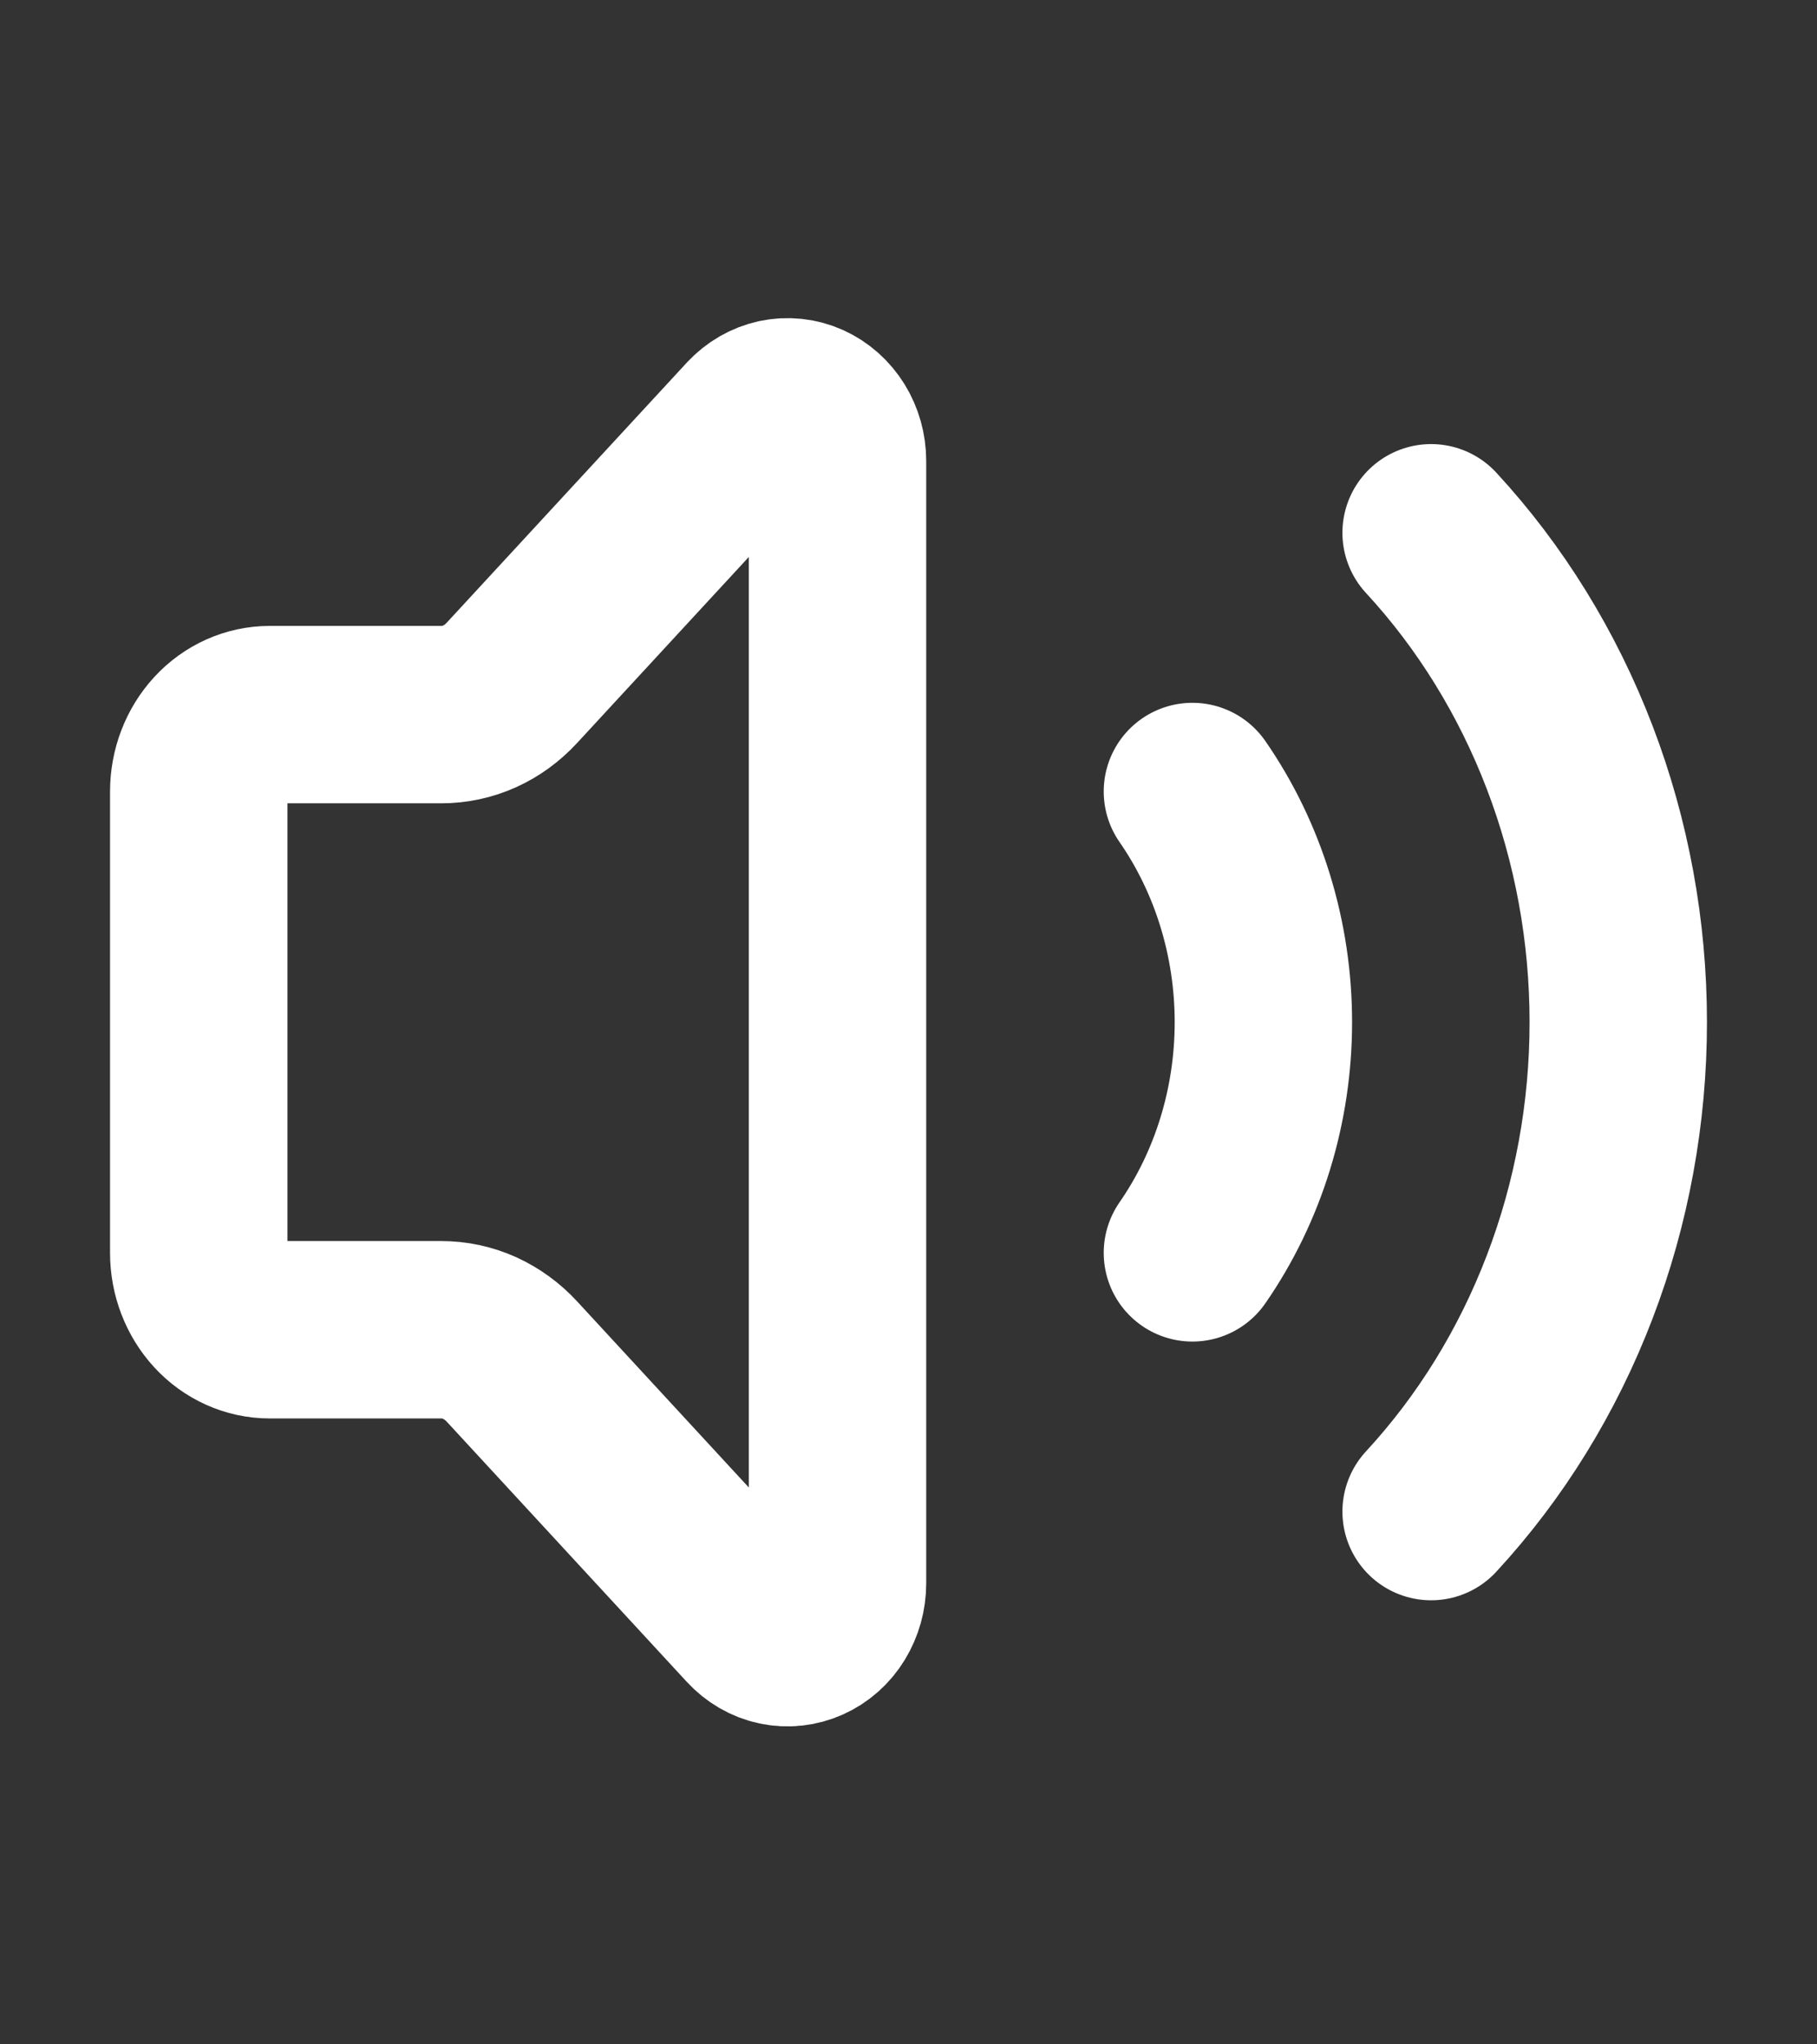 <svg width="16" height="18" viewBox="0 0 16 18" fill="none" xmlns="http://www.w3.org/2000/svg">
<rect x="0" y="0" width="16" height="18" fill="#333333" stroke="none"/>
<g id="Icon" clip-path="url(#clip0_1602_4987)">
<path id="Vector" d="M10.5 6.969C10.906 7.555 11.125 8.268 11.125 9C11.125 9.733 10.906 10.445 10.5 11.031M12.602 13.309C13.125 12.743 13.539 12.072 13.822 11.332C14.105 10.593 14.25 9.8 14.25 9C14.25 8.2 14.105 7.408 13.822 6.668C13.539 5.929 13.125 5.257 12.602 4.691M7.375 4.059C7.375 3.964 7.349 3.872 7.301 3.794C7.252 3.715 7.183 3.654 7.103 3.618C7.022 3.582 6.934 3.573 6.849 3.591C6.763 3.61 6.685 3.655 6.623 3.721L4.508 6.012C4.426 6.101 4.329 6.172 4.222 6.22C4.115 6.268 4.001 6.292 3.885 6.292H2.375C2.209 6.292 2.05 6.363 1.933 6.49C1.816 6.617 1.75 6.789 1.75 6.969V11.031C1.75 11.211 1.816 11.383 1.933 11.51C2.05 11.637 2.209 11.708 2.375 11.708H3.885C4.001 11.708 4.115 11.732 4.222 11.78C4.329 11.829 4.426 11.899 4.508 11.988L6.622 14.279C6.684 14.346 6.763 14.392 6.848 14.41C6.934 14.429 7.022 14.419 7.103 14.383C7.184 14.347 7.253 14.286 7.301 14.207C7.349 14.128 7.375 14.036 7.375 13.941V4.059Z" stroke="white" stroke-width="1.562" stroke-linecap="round" stroke-linejoin="round"/>
</g>
<defs>
<clipPath id="clip0_1602_4987">
<rect width="15" height="16.25" fill="white" transform="translate(0.5 0.875)"/>
</clipPath>
</defs>
</svg>
